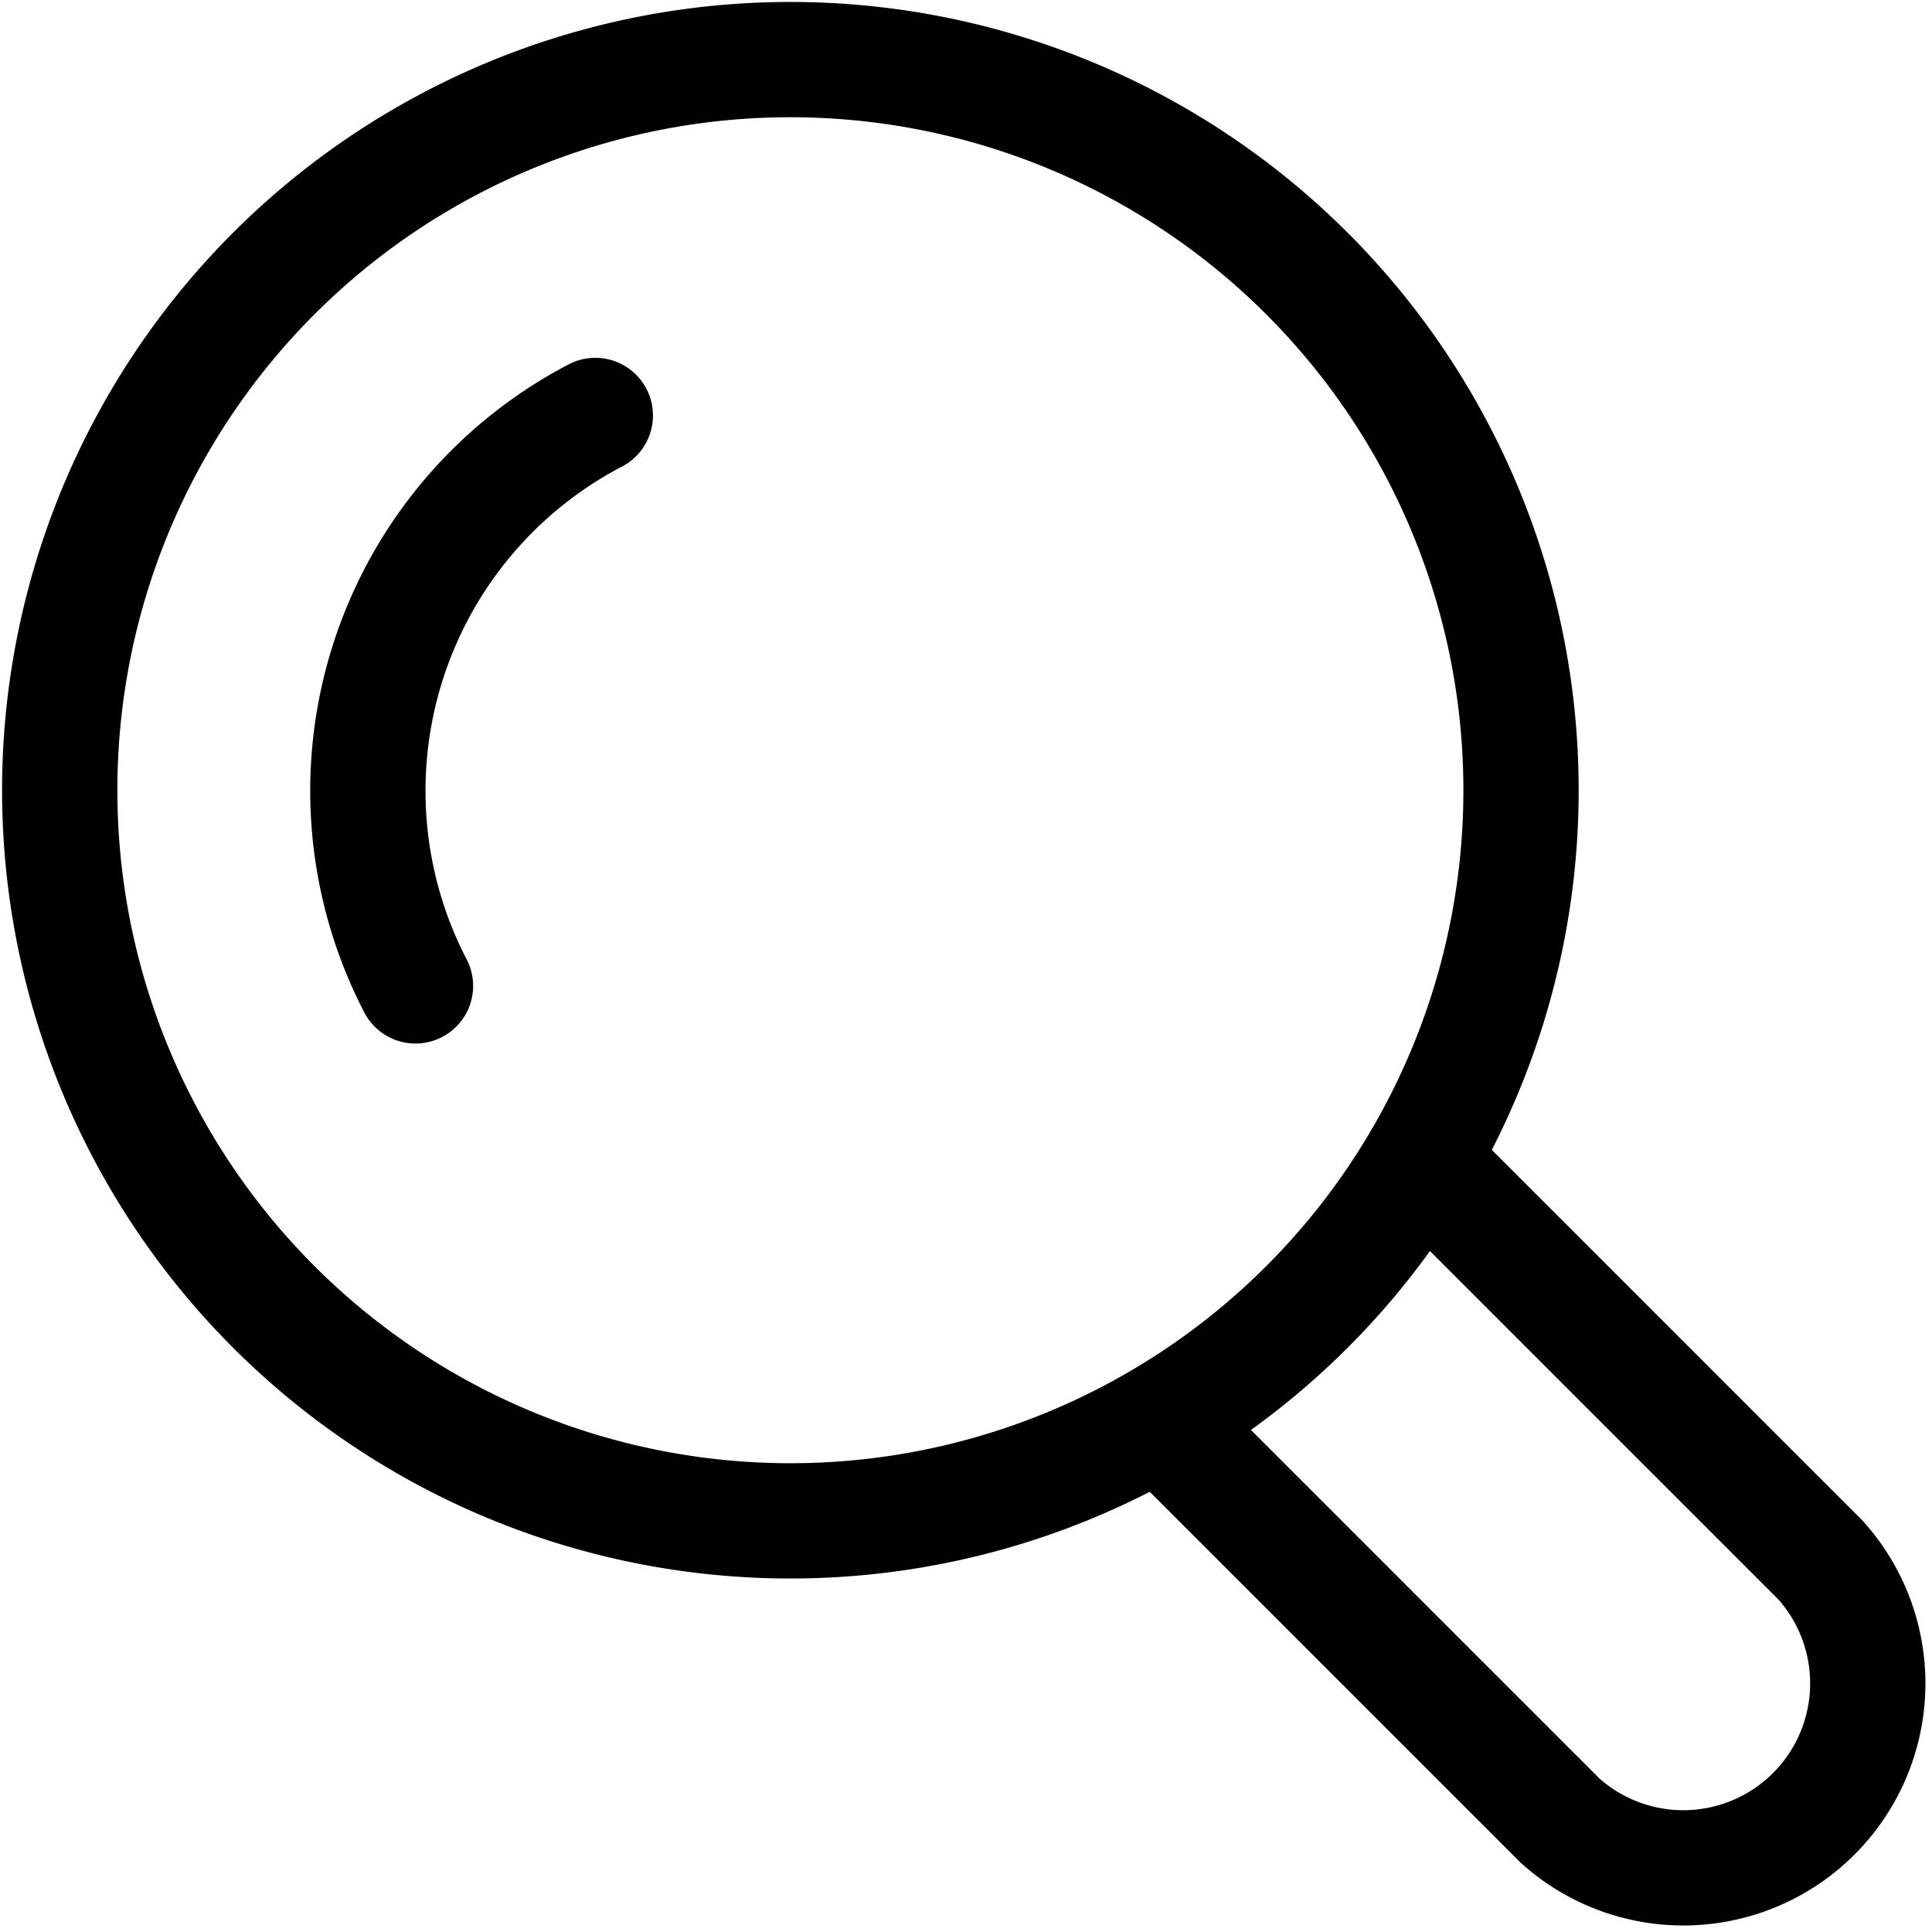 <svg xmlns="http://www.w3.org/2000/svg" width="16.759" height="16.76" viewBox="0 0 16.759 16.76">
  <g id="Gruppe_7" data-name="Gruppe 7" transform="translate(0.518 0.518)">
    <g id="Gruppe_5" data-name="Gruppe 5">
      <path id="Pfad_17" data-name="Pfad 17" d="M358.835,198.392a6.338,6.338,0,1,1-8.549-2.7A6.339,6.339,0,0,1,358.835,198.392Z" transform="translate(-346.873 -194.978)" fill="none" stroke="#000" stroke-linecap="round" stroke-linejoin="round" stroke-width="1"/>
      <path id="Pfad_18" data-name="Pfad 18" d="M351.755,205.086a3.673,3.673,0,0,1,1.56-4.948" transform="translate(-348.669 -197.052)" fill="none" stroke="#000" stroke-linecap="round" stroke-linejoin="round" stroke-width="1"/>
    </g>
    <g id="Gruppe_6" data-name="Gruppe 6" transform="translate(9.615 9.615)">
      <path id="Pfad_19" data-name="Pfad 19" d="M365.21,211.057l3.4,3.4a1.6,1.6,0,0,1-2.259,2.26l-3.4-3.4" transform="translate(-362.951 -211.057)" fill="none" stroke="#000" stroke-linecap="round" stroke-linejoin="round" stroke-width="1"/>
    </g>
  </g>
</svg>
